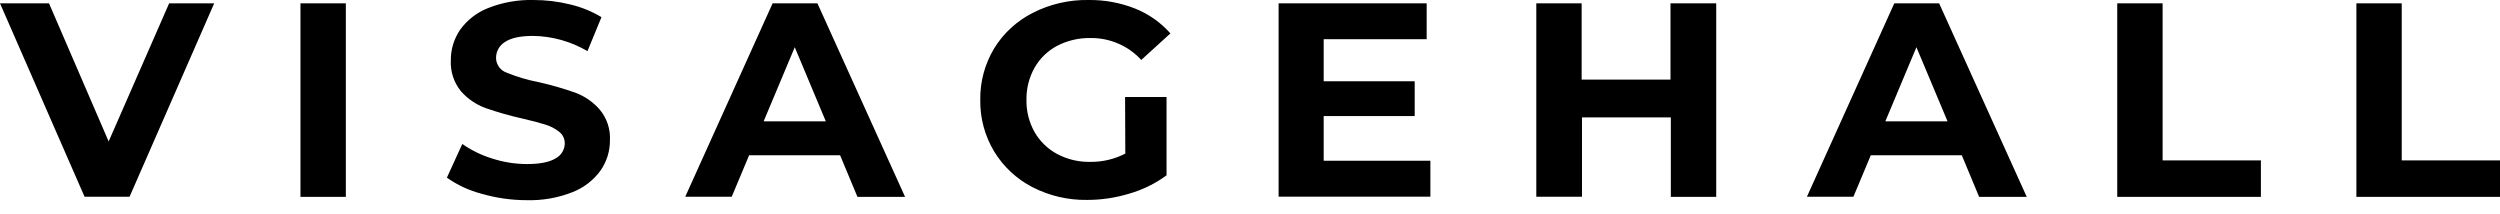 <svg width="152" height="13" viewBox="0 0 152 13" fill="currentColor" xmlns="http://www.w3.org/2000/svg">
<path fill-rule="evenodd" clip-rule="evenodd" d="M29.292 11.783C28.53 11.587 27.811 11.254 27.171 10.801L28.108 8.752C28.663 9.141 29.278 9.441 29.929 9.64C30.61 9.86 31.323 9.973 32.04 9.975C32.823 9.975 33.402 9.86 33.778 9.631C33.946 9.543 34.087 9.411 34.186 9.25C34.285 9.089 34.337 8.904 34.338 8.716C34.339 8.583 34.31 8.451 34.253 8.33C34.196 8.21 34.112 8.103 34.007 8.019C33.755 7.818 33.466 7.668 33.156 7.575C32.81 7.464 32.342 7.341 31.752 7.206C30.996 7.037 30.252 6.824 29.521 6.569C28.945 6.359 28.433 6.01 28.031 5.552C27.596 5.022 27.375 4.352 27.41 3.671C27.403 3.01 27.599 2.363 27.973 1.814C28.396 1.222 28.984 0.764 29.665 0.495C30.543 0.145 31.485 -0.023 32.432 0C33.184 -0.001 33.933 0.089 34.662 0.269C35.335 0.427 35.978 0.687 36.569 1.042L35.718 3.109C34.717 2.52 33.577 2.2 32.411 2.183C31.639 2.183 31.061 2.307 30.701 2.554C30.533 2.656 30.395 2.8 30.301 2.97C30.206 3.14 30.158 3.332 30.16 3.527C30.162 3.721 30.224 3.911 30.337 4.069C30.451 4.228 30.612 4.349 30.797 4.415C31.427 4.672 32.08 4.866 32.749 4.994C33.504 5.163 34.248 5.377 34.977 5.634C35.552 5.849 36.062 6.202 36.463 6.662C36.899 7.185 37.121 7.851 37.084 8.527C37.09 9.183 36.891 9.825 36.515 10.366C36.085 10.959 35.491 11.418 34.804 11.685C33.922 12.032 32.978 12.197 32.029 12.171C31.102 12.171 30.18 12.041 29.292 11.783ZM7.878 11.96L13.023 0.202H10.284L6.606 8.6L2.98 0.202H0L5.141 11.96H7.878ZM21.027 0.202H18.268V11.971H21.027V0.202ZM45.546 9.44H51.078L52.134 11.971H55.029L49.699 0.202H46.975L41.663 11.96H44.49L45.546 9.44ZM48.321 2.871L50.209 7.375H46.43L48.321 2.871ZM68.405 5.896H70.926V10.659C70.248 11.157 69.486 11.533 68.675 11.769C67.843 12.024 66.976 12.154 66.105 12.155C64.944 12.174 63.797 11.906 62.767 11.376C61.805 10.878 61.002 10.128 60.444 9.209C59.875 8.261 59.583 7.177 59.6 6.076C59.583 4.975 59.875 3.891 60.444 2.944C61.008 2.021 61.823 1.272 62.796 0.782C63.839 0.249 64.999 -0.019 66.172 -3.46753e-05C67.145 -0.013 68.112 0.163 69.015 0.52C69.841 0.85 70.576 1.368 71.16 2.032L69.389 3.644C69 3.219 68.525 2.881 67.993 2.651C67.462 2.421 66.887 2.306 66.308 2.312C65.603 2.299 64.906 2.461 64.282 2.782C63.702 3.087 63.223 3.55 62.902 4.115C62.566 4.716 62.395 5.394 62.409 6.08C62.397 6.761 62.567 7.434 62.902 8.03C63.224 8.591 63.699 9.053 64.273 9.362C64.887 9.689 65.576 9.854 66.274 9.842C67.02 9.853 67.757 9.68 68.419 9.338L68.405 5.896ZM86.967 11.956V9.771H80.48V7.055H86.013V4.939H80.48V2.385H86.742V0.202H77.739V11.956H86.967ZM104.346 0.202V11.971H101.587V7.139H96.185V11.96H93.407V0.202H96.164V4.839H101.566V0.202H104.346ZM113.744 9.44H119.277L120.332 11.971H123.227L117.899 0.202H115.173L109.861 11.96H112.688L113.744 9.44ZM116.519 2.871L118.41 7.375H114.629L116.519 2.871ZM128.728 0.202H131.487V9.751H137.463V11.971H128.728V0.202ZM146.025 0.202H143.268V11.971H152.001V9.751H146.025V0.202Z"/>
</svg>
